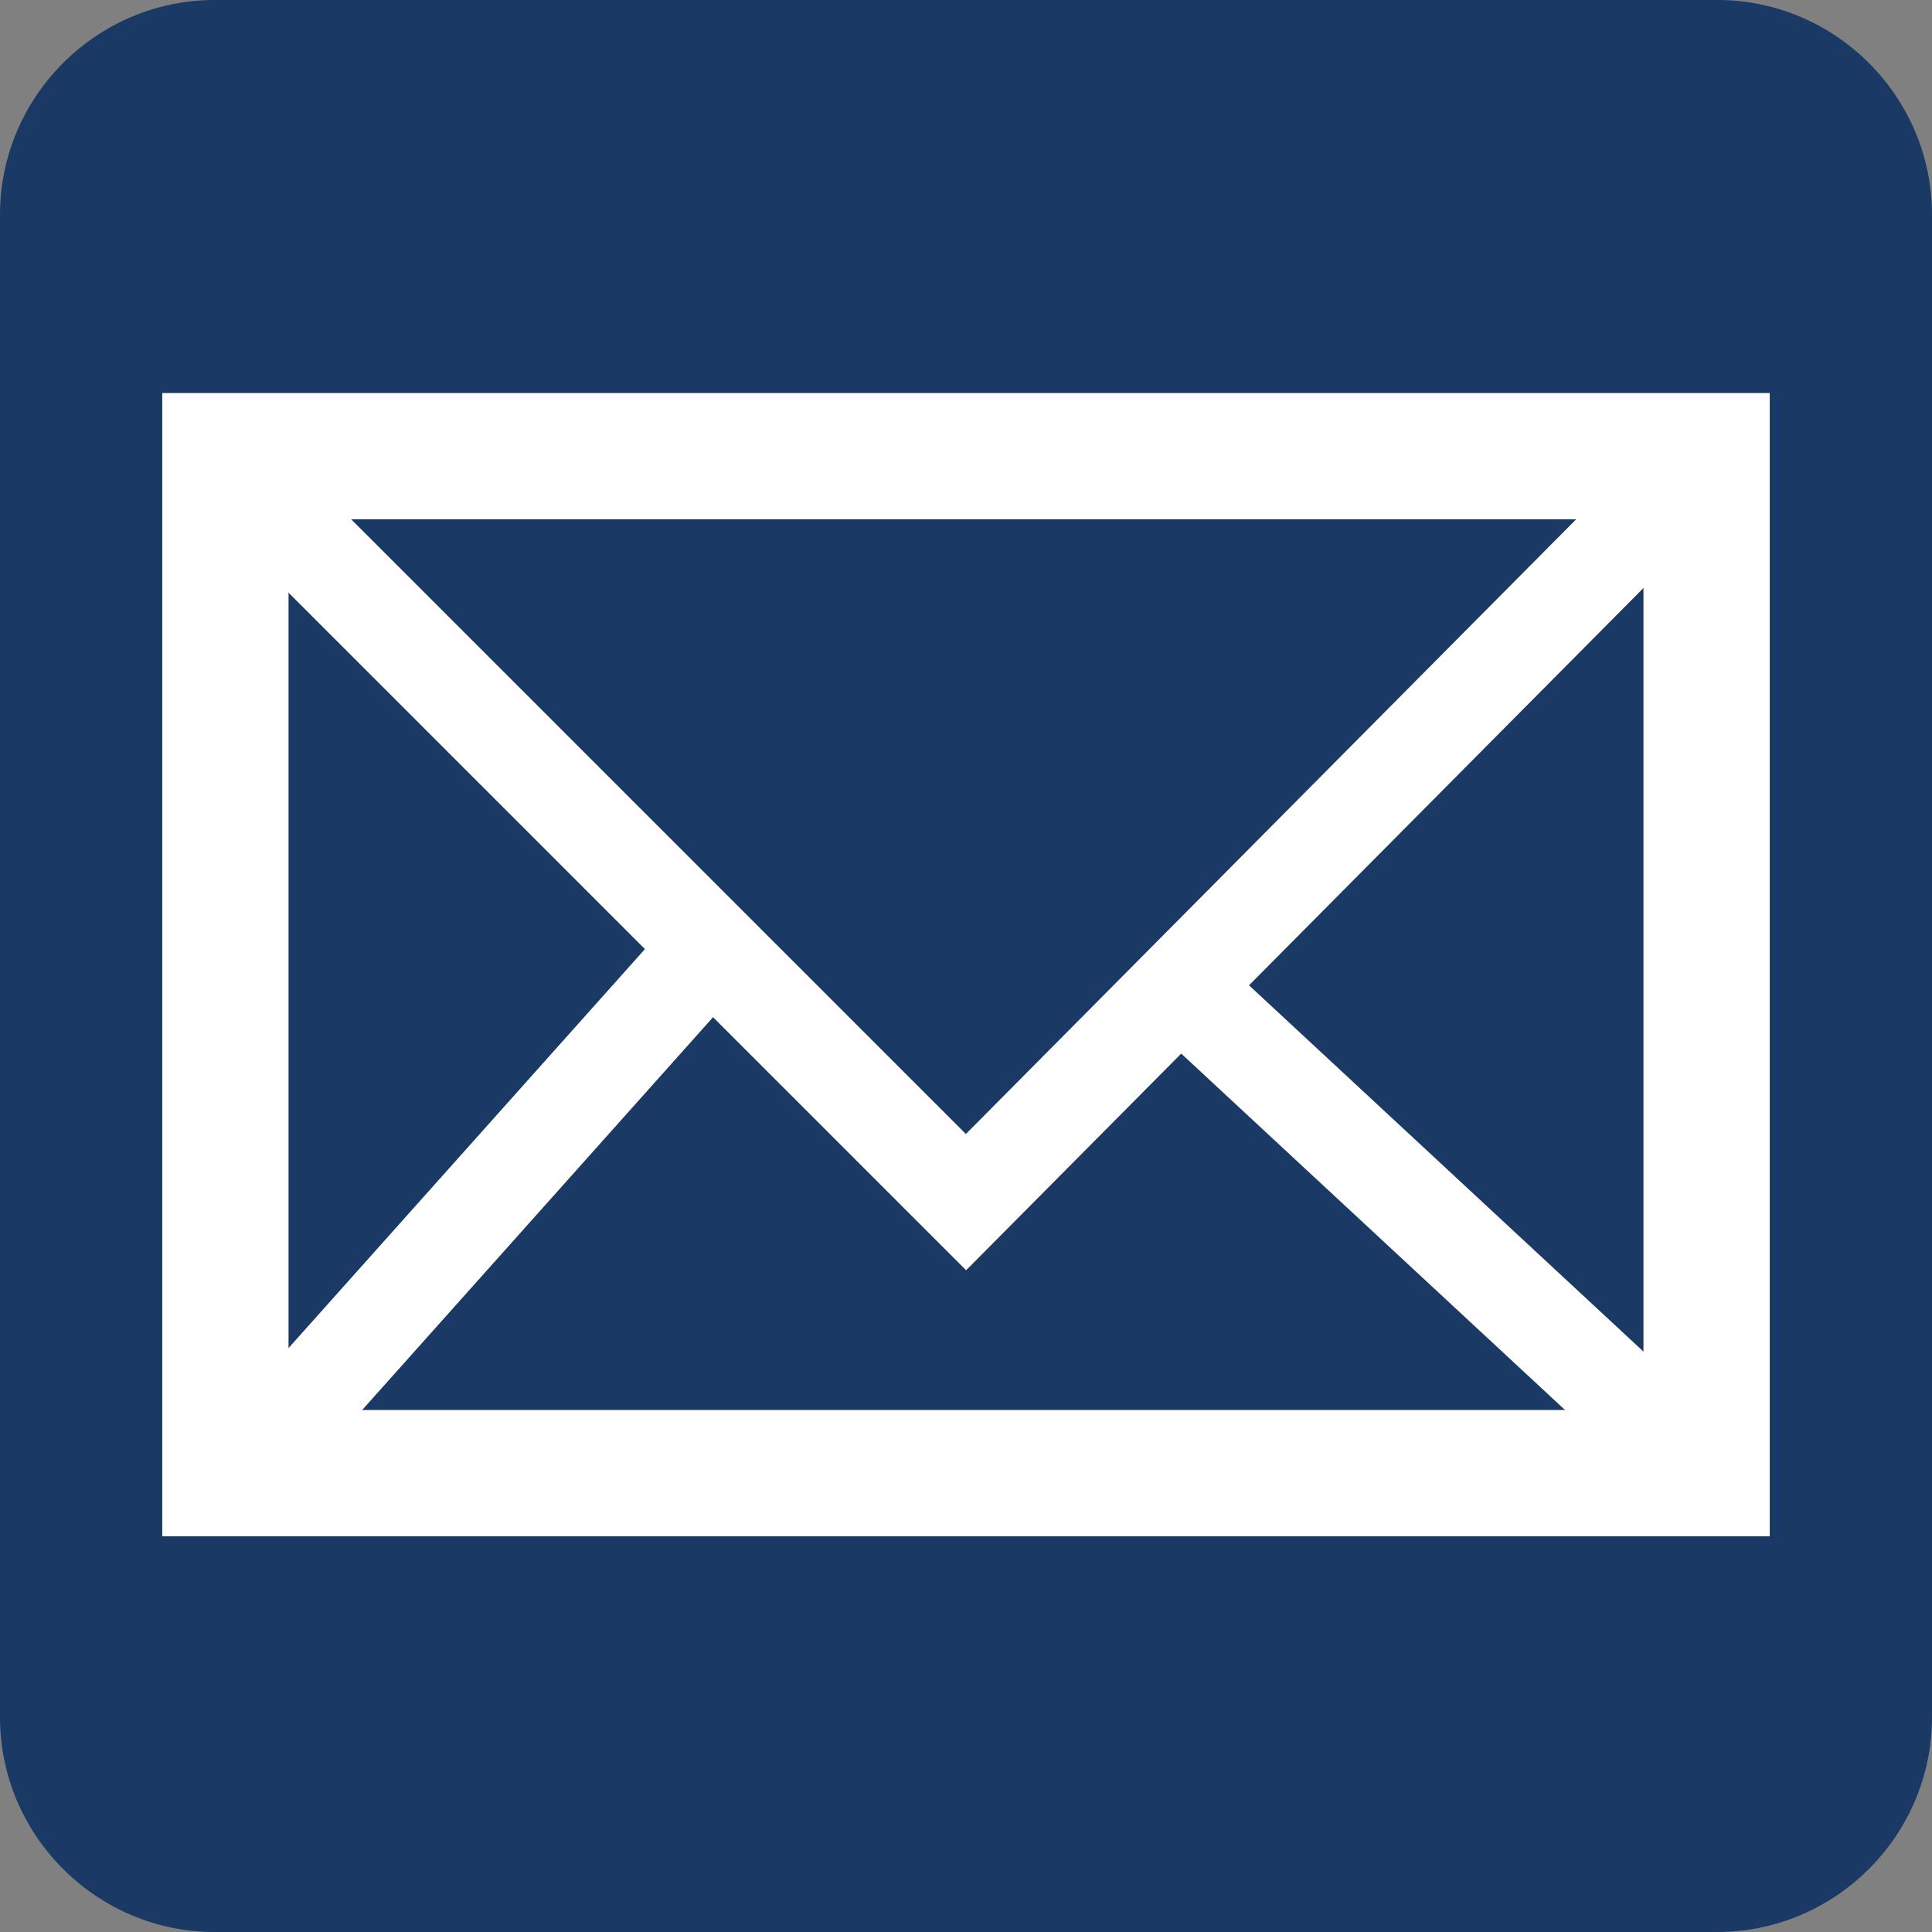 <?xml version="1.0" encoding="utf-8"?>
<!-- Generator: Adobe Illustrator 27.1.1, SVG Export Plug-In . SVG Version: 6.00 Build 0)  -->
<svg version="1.1" xmlns="http://www.w3.org/2000/svg" xmlns:xlink="http://www.w3.org/1999/xlink" x="0px" y="0px"
	 viewBox="0 0 72 72" style="enable-background:new 0 0 72 72;" xml:space="preserve">
<rect x="0" y="0" width="72" height="72" fill="#808080" stroke="none"/>
<style type="text/css">
	.st0{fill-rule:evenodd;clip-rule:evenodd;fill:#1A3964;}
	.st1{fill:none;stroke:#FFFFFF;stroke-width:4.706;stroke-miterlimit:10;}
	.st2{fill:none;stroke:#FFFFFF;stroke-width:3.584;stroke-miterlimit:10;}
</style>
<g id="Ebene_1">
	<path class="st0" d="M8,72h56c4.4,0,8-3.6,8-8V8c0-4.4-3.6-8-8-8H8C3.6,0,0,3.6,0,8v56C0,68.4,3.6,72,8,72z"/>
</g>
<g id="Ebene_2">
	<g>
		<rect x="8.4" y="17" class="st1" width="55.2" height="37.9"/>
		<polyline class="st2" points="10.6,19.4 26.5,35.3 36,44.8 63.6,17 		"/>
		<line class="st2" x1="10.6" y1="53.1" x2="26.5" y2="35.3"/>
		<line class="st2" x1="44" y1="36.8" x2="63.6" y2="55"/>
	</g>
</g>
</svg>
